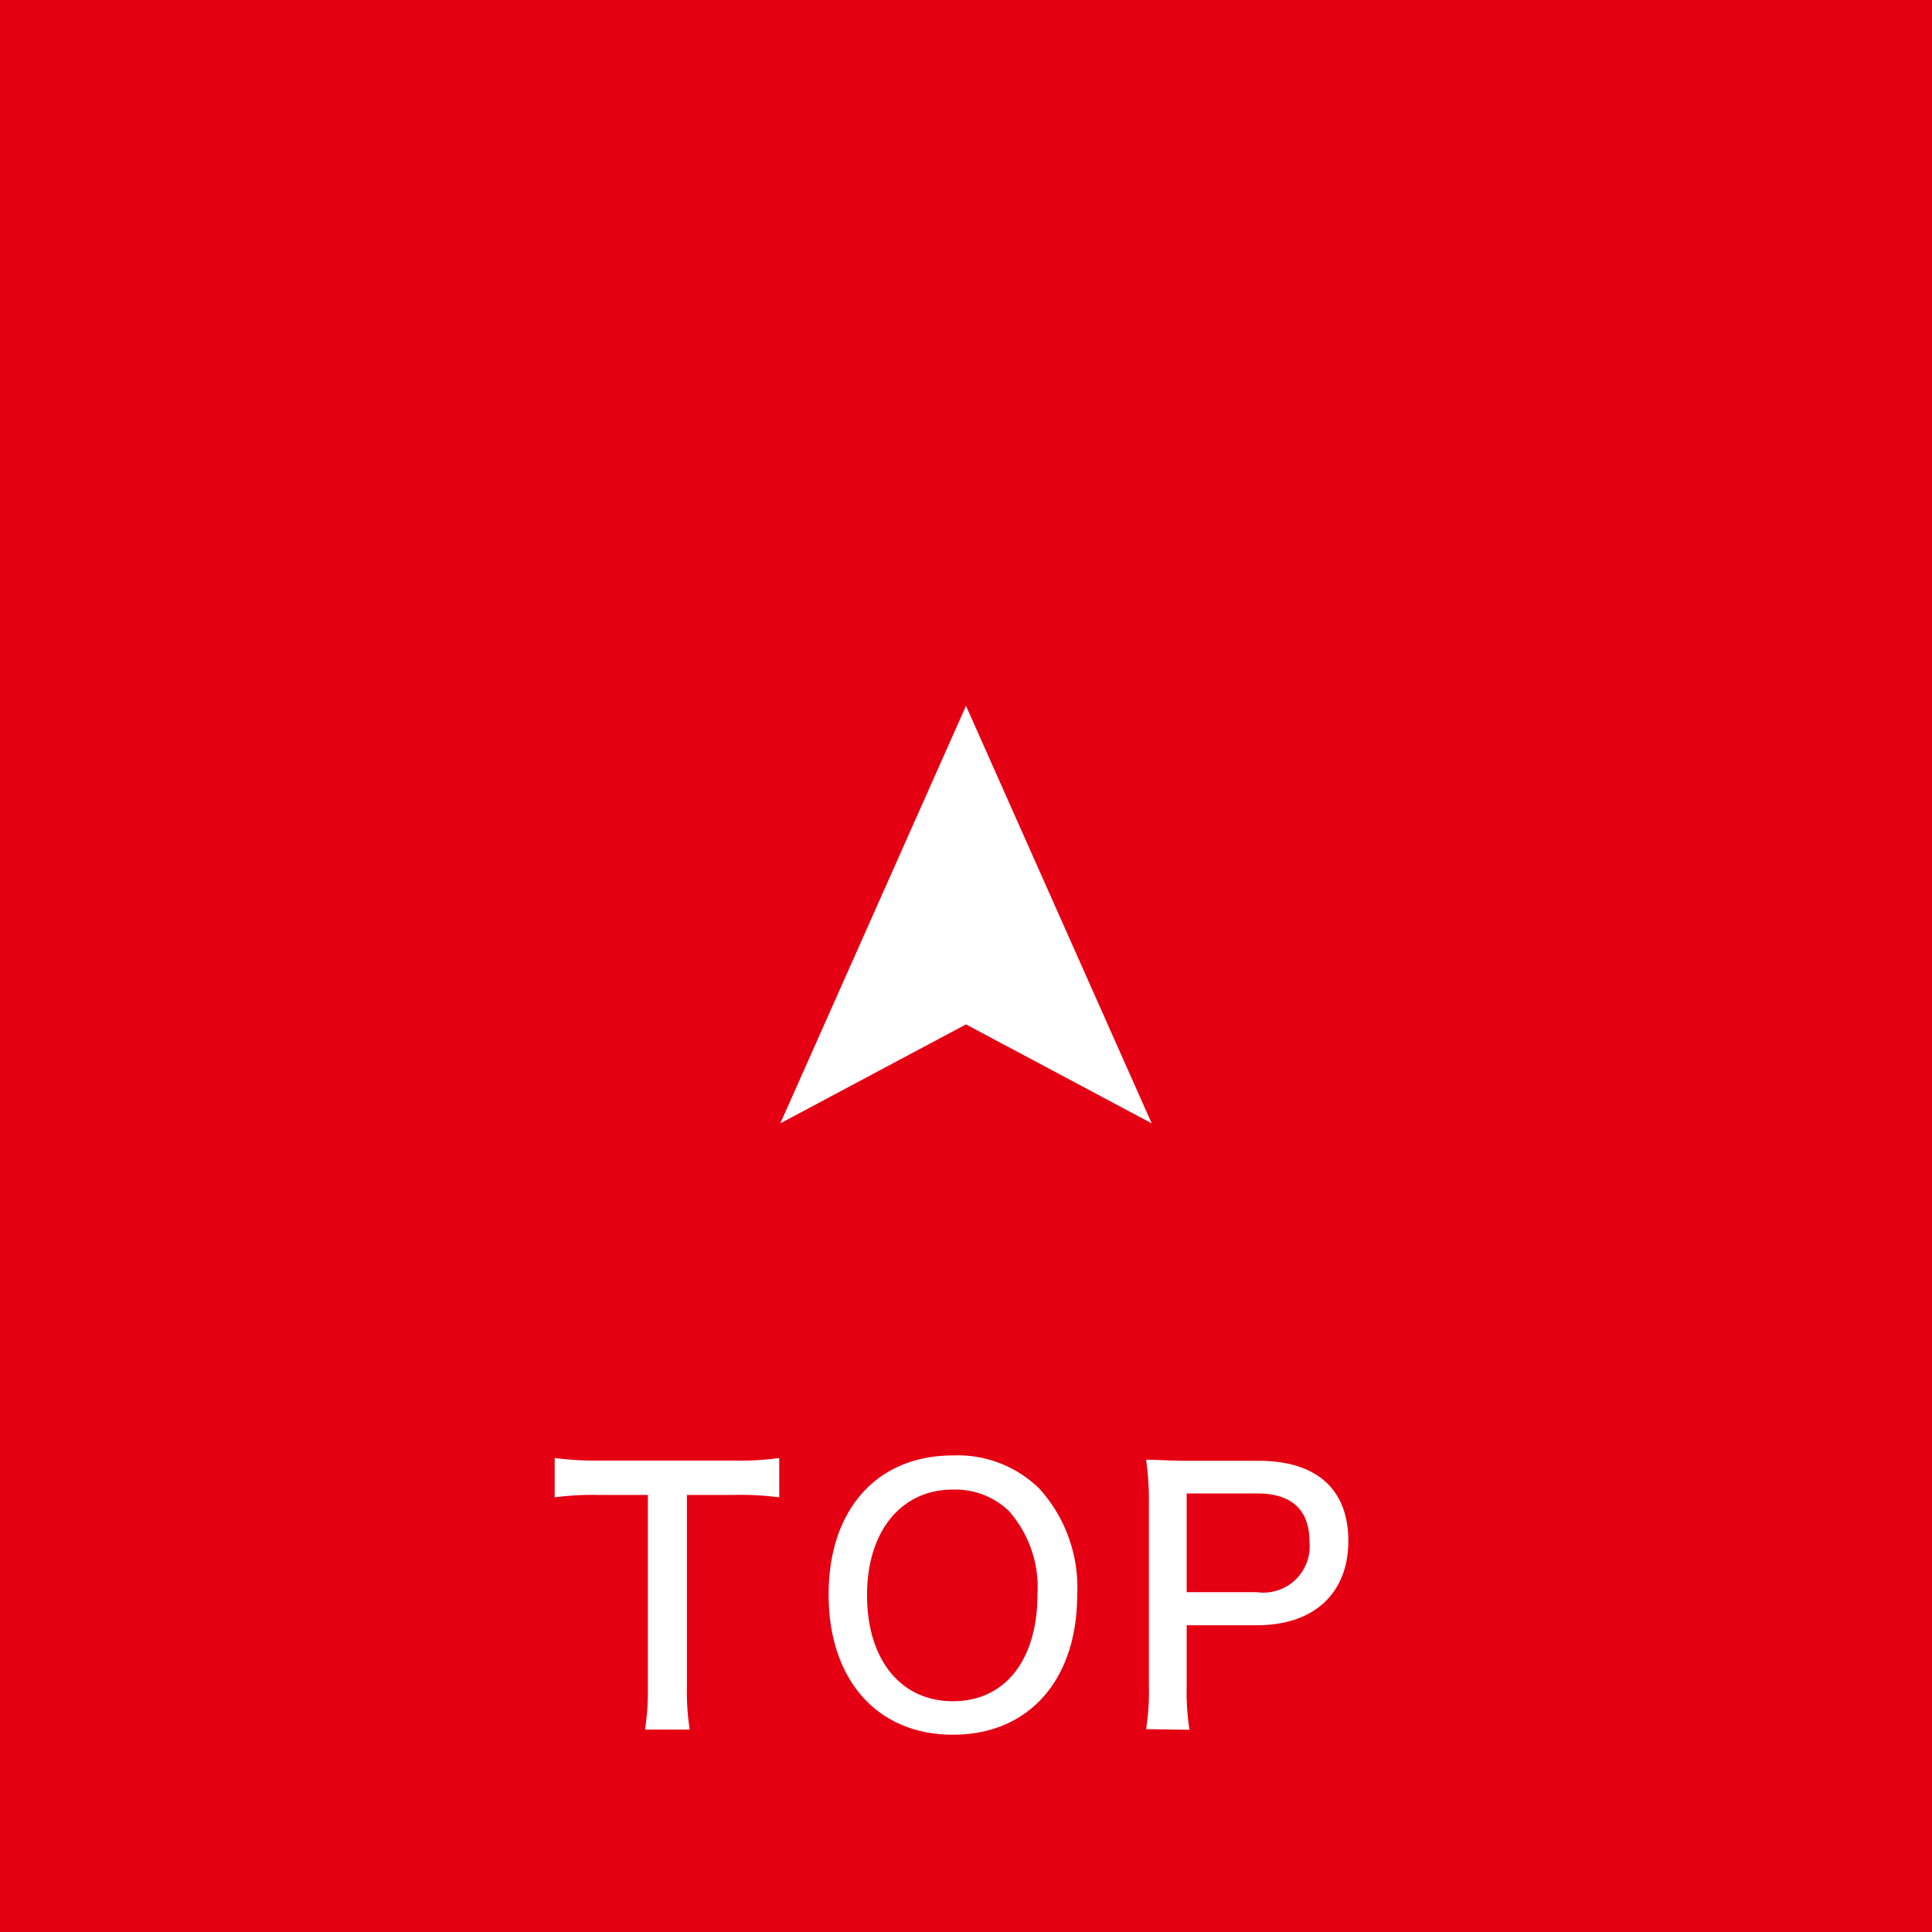 <svg id="レイヤー_1" data-name="レイヤー 1" xmlns="http://www.w3.org/2000/svg" viewBox="0 0 90 90"><defs><style>.cls-1{fill:#e40012;}.cls-2{fill:#fff;}</style></defs><rect class="cls-1" width="90" height="90"/><path class="cls-2" d="M32,78.57a11.37,11.37,0,0,0,.13,2H30.05a12.39,12.39,0,0,0,.13-2V69.64H27.89a14,14,0,0,0-2.05.11V67.92a14.62,14.62,0,0,0,2,.12h6.29a13.71,13.71,0,0,0,2.17-.12v1.83a14.45,14.45,0,0,0-2.17-.11H32Z"/><path class="cls-2" d="M48.42,69.35a6.85,6.85,0,0,1,1.76,4.93c0,4-2.27,6.53-5.79,6.53s-5.79-2.55-5.79-6.53,2.27-6.48,5.79-6.48A5.43,5.43,0,0,1,48.42,69.35Zm-.09,4.91A5.37,5.37,0,0,0,47,70.39a3.6,3.6,0,0,0-2.61-1c-2.4,0-4,1.93-4,4.92s1.56,4.94,4,4.94S48.33,77.32,48.33,74.26Z"/><path class="cls-2" d="M53.39,80.55a11.36,11.36,0,0,0,.13-2V70a13.13,13.13,0,0,0-.13-2c.61,0,1.09.05,1.92.05h3.32c2.7,0,4.18,1.32,4.18,3.73s-1.56,3.93-4.26,3.93H55.28v2.87a11.15,11.15,0,0,0,.13,2Zm5.16-6.38A2.16,2.16,0,0,0,61,71.81c0-1.47-.83-2.24-2.43-2.24H55.28v4.6Z"/><polygon class="cls-2" points="45 32.88 53.65 52.33 45 47.72 36.35 52.33 45 32.88"/></svg>